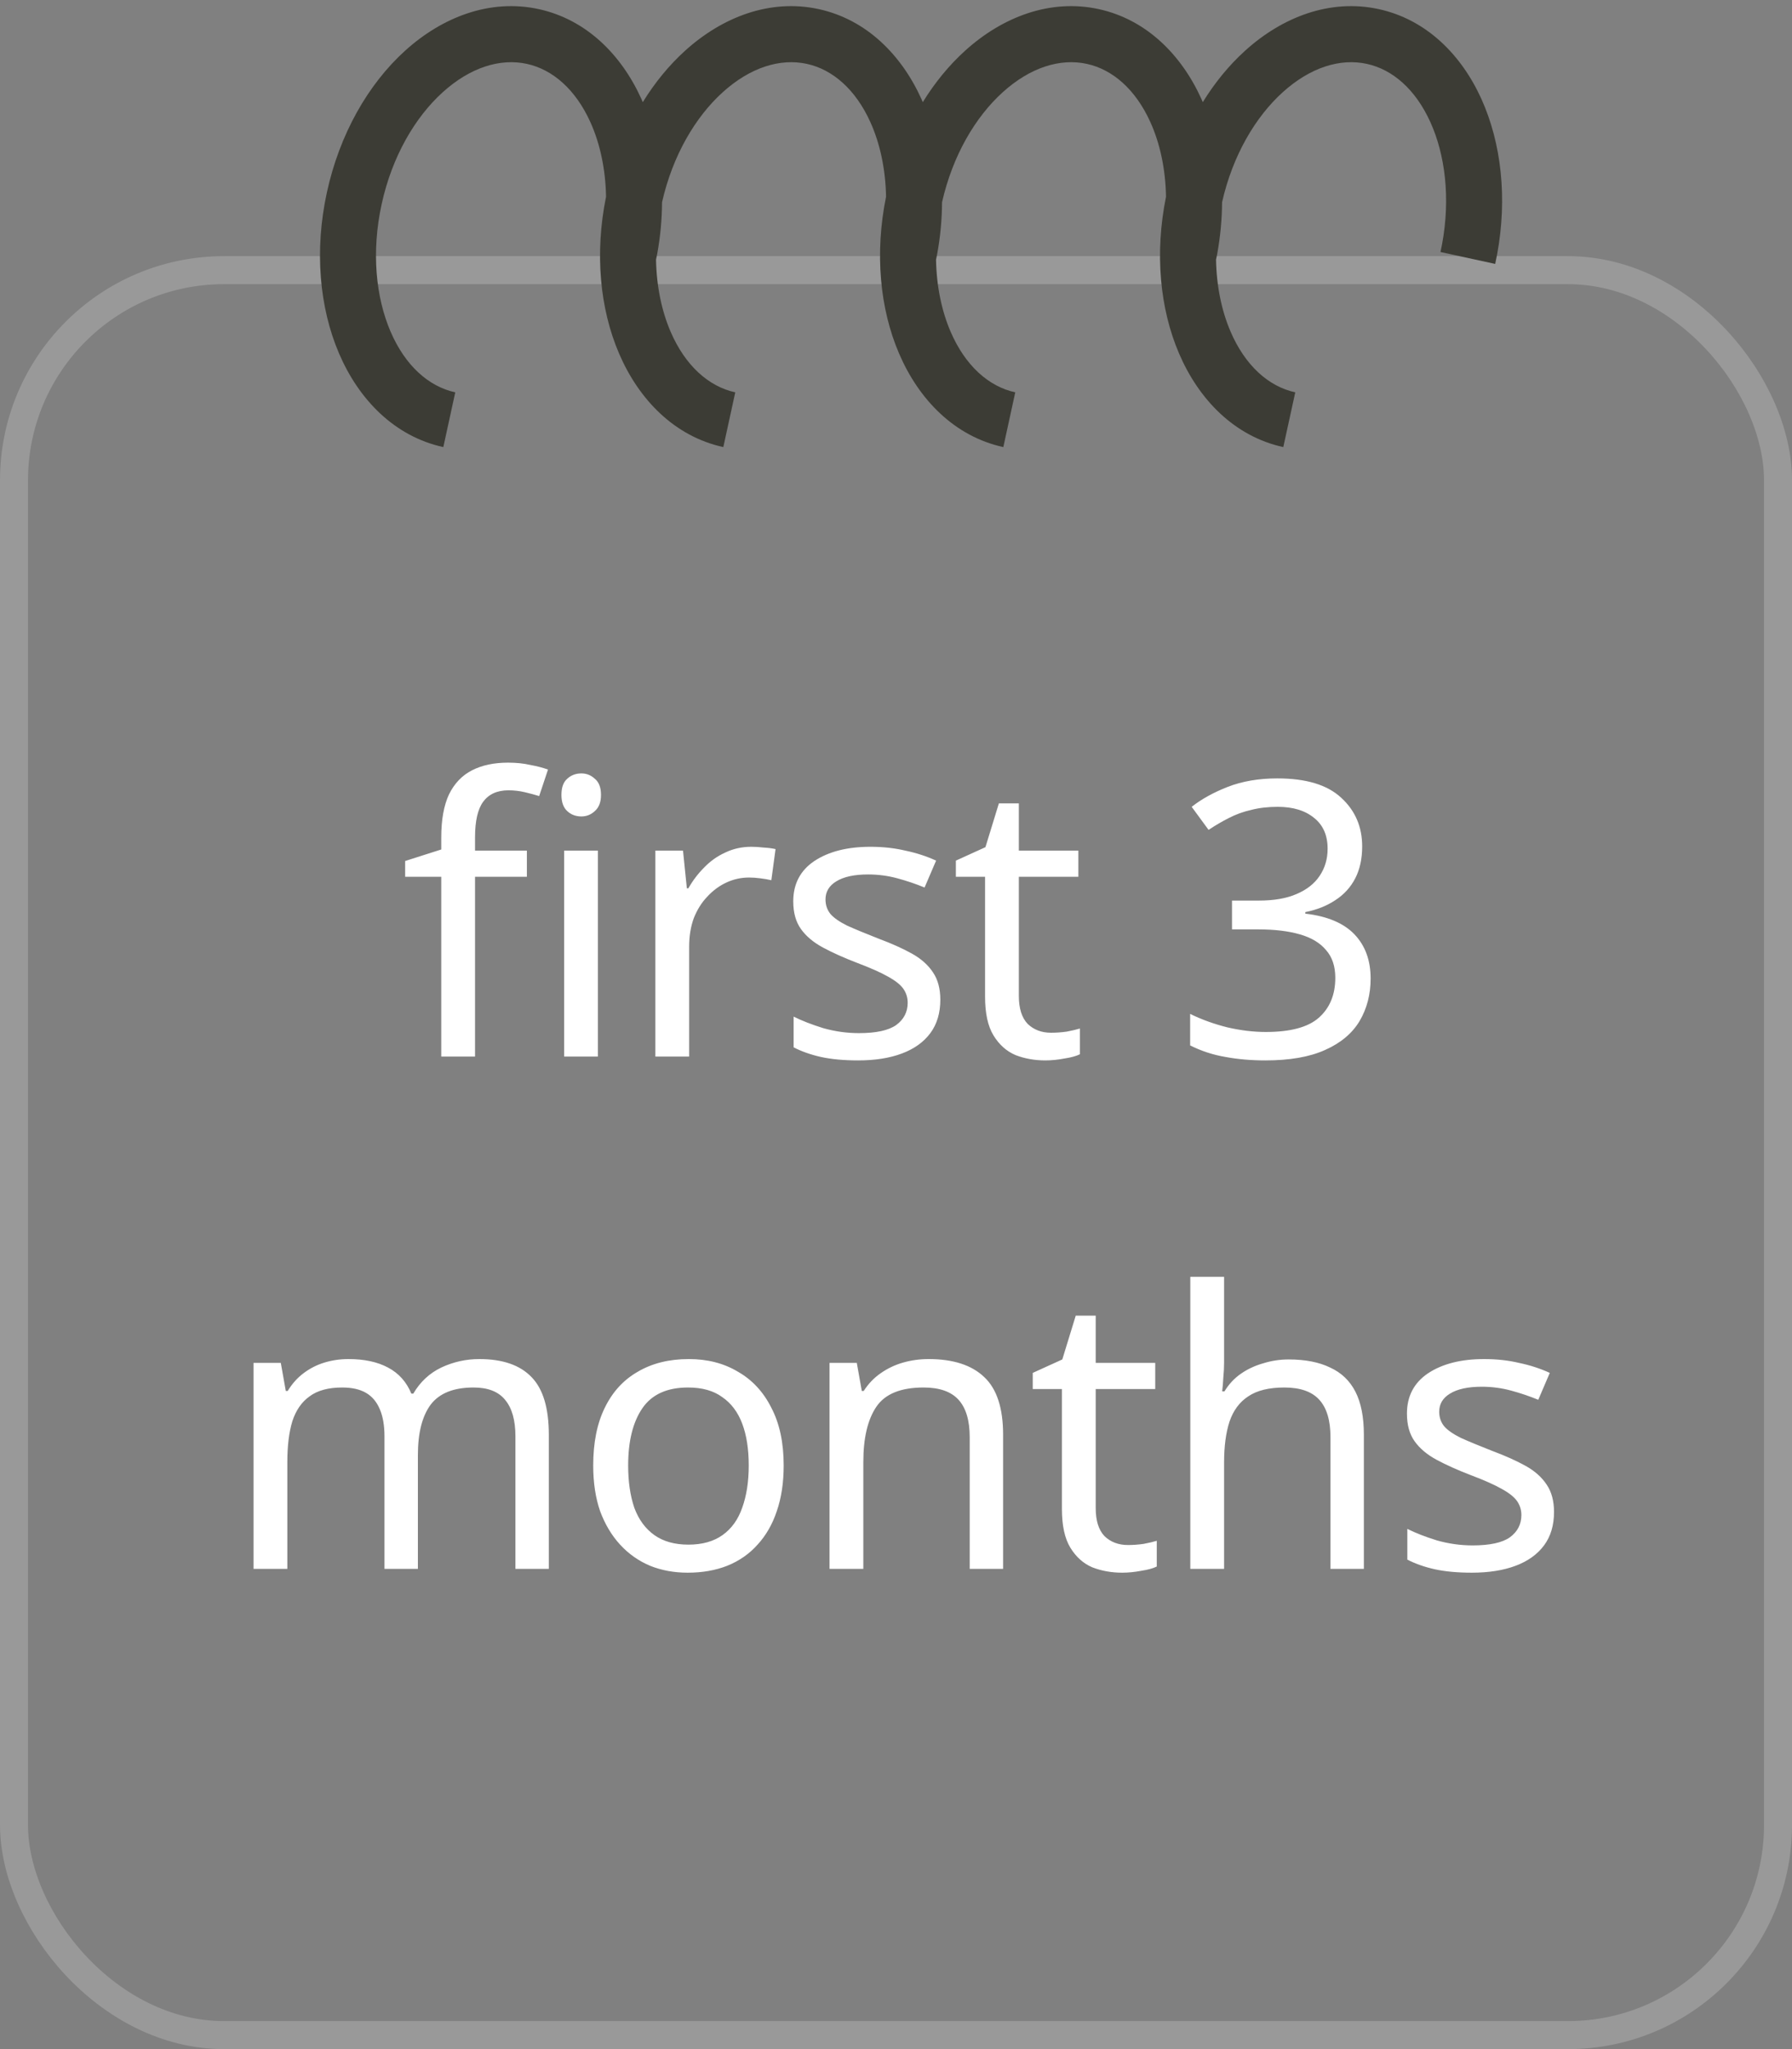<svg width="56" height="64" viewBox="0 0 56 64" fill="none" xmlns="http://www.w3.org/2000/svg">
<rect x="0" y="0" width="56" height="64" fill="#808080" stroke="none"/>
<rect x="0.438" y="8.438" width="55.125" height="55.125" rx="6.562" stroke="white" stroke-opacity="0.2" stroke-width="0.875"/>
<path d="M16.465 27.384H14.845V33H13.789V27.384H12.661V26.892L13.789 26.532V26.16C13.789 25.608 13.869 25.16 14.029 24.816C14.197 24.472 14.437 24.22 14.749 24.06C15.061 23.9 15.437 23.82 15.877 23.82C16.133 23.82 16.365 23.844 16.573 23.892C16.789 23.932 16.973 23.98 17.125 24.036L16.849 24.864C16.721 24.824 16.573 24.784 16.405 24.744C16.237 24.704 16.065 24.684 15.889 24.684C15.537 24.684 15.273 24.804 15.097 25.044C14.929 25.276 14.845 25.644 14.845 26.148V26.568H16.465V27.384ZM18.685 26.568V33H17.629V26.568H18.685ZM18.169 24.156C18.329 24.156 18.469 24.212 18.589 24.324C18.717 24.428 18.781 24.596 18.781 24.828C18.781 25.052 18.717 25.22 18.589 25.332C18.469 25.444 18.329 25.5 18.169 25.5C17.993 25.5 17.845 25.444 17.725 25.332C17.605 25.22 17.545 25.052 17.545 24.828C17.545 24.596 17.605 24.428 17.725 24.324C17.845 24.212 17.993 24.156 18.169 24.156ZM23.48 26.448C23.6 26.448 23.728 26.456 23.864 26.472C24.008 26.48 24.132 26.496 24.236 26.52L24.104 27.492C24 27.468 23.884 27.448 23.756 27.432C23.636 27.416 23.52 27.408 23.408 27.408C23.16 27.408 22.924 27.46 22.7 27.564C22.476 27.668 22.276 27.816 22.1 28.008C21.924 28.192 21.784 28.416 21.68 28.68C21.584 28.944 21.536 29.24 21.536 29.568V33H20.48V26.568H21.344L21.464 27.744H21.512C21.648 27.504 21.812 27.288 22.004 27.096C22.196 26.896 22.416 26.74 22.664 26.628C22.912 26.508 23.184 26.448 23.48 26.448ZM29.385 31.224C29.385 31.64 29.281 31.988 29.073 32.268C28.865 32.548 28.569 32.76 28.185 32.904C27.801 33.048 27.345 33.12 26.817 33.12C26.369 33.12 25.981 33.084 25.653 33.012C25.333 32.94 25.049 32.84 24.801 32.712V31.752C25.057 31.88 25.365 32 25.725 32.112C26.093 32.216 26.465 32.268 26.841 32.268C27.377 32.268 27.765 32.184 28.005 32.016C28.245 31.84 28.365 31.608 28.365 31.32C28.365 31.16 28.321 31.016 28.233 30.888C28.145 30.76 27.985 30.632 27.753 30.504C27.529 30.376 27.205 30.232 26.781 30.072C26.365 29.912 26.009 29.752 25.713 29.592C25.417 29.432 25.189 29.24 25.029 29.016C24.869 28.792 24.789 28.504 24.789 28.152C24.789 27.608 25.009 27.188 25.449 26.892C25.897 26.596 26.481 26.448 27.201 26.448C27.593 26.448 27.957 26.488 28.293 26.568C28.637 26.64 28.957 26.744 29.253 26.88L28.893 27.72C28.621 27.608 28.337 27.512 28.041 27.432C27.745 27.352 27.441 27.312 27.129 27.312C26.697 27.312 26.365 27.384 26.133 27.528C25.909 27.664 25.797 27.852 25.797 28.092C25.797 28.268 25.849 28.42 25.953 28.548C26.057 28.668 26.229 28.788 26.469 28.908C26.717 29.02 27.045 29.156 27.453 29.316C27.861 29.468 28.209 29.624 28.497 29.784C28.785 29.944 29.005 30.14 29.157 30.372C29.309 30.596 29.385 30.88 29.385 31.224ZM32.847 32.256C33.007 32.256 33.171 32.244 33.339 32.22C33.507 32.188 33.643 32.156 33.747 32.124V32.928C33.635 32.984 33.475 33.028 33.267 33.06C33.059 33.1 32.859 33.12 32.667 33.12C32.331 33.12 32.019 33.064 31.731 32.952C31.451 32.832 31.223 32.628 31.047 32.34C30.871 32.052 30.783 31.648 30.783 31.128V27.384H29.871V26.88L30.795 26.46L31.215 25.092H31.839V26.568H33.699V27.384H31.839V31.104C31.839 31.496 31.931 31.788 32.115 31.98C32.307 32.164 32.551 32.256 32.847 32.256ZM42.568 26.436C42.568 26.82 42.496 27.152 42.352 27.432C42.208 27.712 42 27.94 41.728 28.116C41.464 28.292 41.152 28.416 40.792 28.488V28.536C41.48 28.616 41.992 28.832 42.328 29.184C42.664 29.536 42.832 29.996 42.832 30.564C42.832 31.06 42.716 31.504 42.484 31.896C42.252 32.28 41.892 32.58 41.404 32.796C40.924 33.012 40.304 33.12 39.544 33.12C39.096 33.12 38.68 33.084 38.296 33.012C37.912 32.948 37.544 32.828 37.192 32.652V31.668C37.552 31.844 37.94 31.984 38.356 32.088C38.772 32.184 39.172 32.232 39.556 32.232C40.324 32.232 40.876 32.084 41.212 31.788C41.556 31.484 41.728 31.068 41.728 30.54C41.728 30.18 41.632 29.892 41.44 29.676C41.256 29.452 40.984 29.288 40.624 29.184C40.264 29.08 39.832 29.028 39.328 29.028H38.5V28.128H39.34C39.812 28.128 40.204 28.06 40.516 27.924C40.836 27.788 41.076 27.6 41.236 27.36C41.404 27.112 41.488 26.828 41.488 26.508C41.488 26.092 41.348 25.772 41.068 25.548C40.788 25.316 40.408 25.2 39.928 25.2C39.624 25.2 39.348 25.232 39.1 25.296C38.852 25.352 38.62 25.436 38.404 25.548C38.196 25.652 37.984 25.776 37.768 25.92L37.24 25.2C37.544 24.96 37.92 24.752 38.368 24.576C38.824 24.4 39.34 24.312 39.916 24.312C40.812 24.312 41.476 24.512 41.908 24.912C42.348 25.312 42.568 25.82 42.568 26.436ZM14.979 42.448C15.707 42.448 16.251 42.636 16.611 43.012C16.971 43.38 17.151 43.98 17.151 44.812V49H16.107V44.86C16.107 44.356 15.999 43.976 15.783 43.72C15.575 43.464 15.247 43.336 14.799 43.336C14.175 43.336 13.727 43.516 13.455 43.876C13.191 44.236 13.059 44.76 13.059 45.448V49H12.015V44.86C12.015 44.524 11.967 44.244 11.871 44.02C11.775 43.788 11.631 43.616 11.439 43.504C11.247 43.392 10.999 43.336 10.695 43.336C10.263 43.336 9.923 43.428 9.675 43.612C9.427 43.788 9.247 44.048 9.135 44.392C9.031 44.736 8.979 45.16 8.979 45.664V49H7.923V42.568H8.775L8.931 43.444H8.991C9.127 43.22 9.291 43.036 9.483 42.892C9.683 42.74 9.903 42.628 10.143 42.556C10.383 42.484 10.631 42.448 10.887 42.448C11.383 42.448 11.795 42.536 12.123 42.712C12.459 42.888 12.703 43.16 12.855 43.528H12.915C13.131 43.16 13.423 42.888 13.791 42.712C14.167 42.536 14.563 42.448 14.979 42.448ZM24.49 45.772C24.49 46.308 24.418 46.784 24.274 47.2C24.138 47.608 23.938 47.956 23.674 48.244C23.418 48.532 23.102 48.752 22.726 48.904C22.358 49.048 21.946 49.12 21.49 49.12C21.066 49.12 20.674 49.048 20.314 48.904C19.954 48.752 19.642 48.532 19.378 48.244C19.114 47.956 18.906 47.608 18.754 47.2C18.61 46.784 18.538 46.308 18.538 45.772C18.538 45.06 18.658 44.46 18.898 43.972C19.138 43.476 19.482 43.1 19.93 42.844C20.378 42.58 20.91 42.448 21.526 42.448C22.11 42.448 22.622 42.58 23.062 42.844C23.51 43.1 23.858 43.476 24.106 43.972C24.362 44.46 24.49 45.06 24.49 45.772ZM19.63 45.772C19.63 46.276 19.694 46.716 19.822 47.092C19.958 47.46 20.166 47.744 20.446 47.944C20.726 48.144 21.082 48.244 21.514 48.244C21.946 48.244 22.302 48.144 22.582 47.944C22.862 47.744 23.066 47.46 23.194 47.092C23.33 46.716 23.398 46.276 23.398 45.772C23.398 45.26 23.33 44.824 23.194 44.464C23.058 44.104 22.85 43.828 22.57 43.636C22.298 43.436 21.942 43.336 21.502 43.336C20.846 43.336 20.37 43.552 20.074 43.984C19.778 44.416 19.63 45.012 19.63 45.772ZM29.019 42.448C29.787 42.448 30.367 42.636 30.759 43.012C31.151 43.38 31.347 43.98 31.347 44.812V49H30.303V44.884C30.303 44.364 30.187 43.976 29.955 43.72C29.723 43.464 29.359 43.336 28.863 43.336C28.151 43.336 27.659 43.536 27.387 43.936C27.115 44.336 26.979 44.912 26.979 45.664V49H25.923V42.568H26.775L26.931 43.444H26.991C27.135 43.22 27.311 43.036 27.519 42.892C27.735 42.74 27.971 42.628 28.227 42.556C28.483 42.484 28.747 42.448 29.019 42.448ZM35.249 48.256C35.409 48.256 35.573 48.244 35.741 48.22C35.909 48.188 36.045 48.156 36.149 48.124V48.928C36.037 48.984 35.877 49.028 35.669 49.06C35.461 49.1 35.261 49.12 35.069 49.12C34.733 49.12 34.421 49.064 34.133 48.952C33.853 48.832 33.625 48.628 33.449 48.34C33.273 48.052 33.185 47.648 33.185 47.128V43.384H32.273V42.88L33.197 42.46L33.617 41.092H34.241V42.568H36.101V43.384H34.241V47.104C34.241 47.496 34.333 47.788 34.517 47.98C34.709 48.164 34.953 48.256 35.249 48.256ZM38.253 42.556C38.253 42.708 38.245 42.864 38.229 43.024C38.221 43.184 38.209 43.328 38.193 43.456H38.265C38.401 43.232 38.573 43.048 38.781 42.904C38.989 42.76 39.221 42.652 39.477 42.58C39.733 42.5 39.997 42.46 40.269 42.46C40.789 42.46 41.221 42.544 41.565 42.712C41.917 42.872 42.181 43.124 42.357 43.468C42.533 43.812 42.621 44.26 42.621 44.812V49H41.577V44.884C41.577 44.364 41.461 43.976 41.229 43.72C40.997 43.464 40.633 43.336 40.137 43.336C39.657 43.336 39.281 43.428 39.009 43.612C38.737 43.788 38.541 44.052 38.421 44.404C38.309 44.748 38.253 45.172 38.253 45.676V49H37.197V39.88H38.253V42.556ZM48.563 47.224C48.563 47.64 48.459 47.988 48.251 48.268C48.043 48.548 47.747 48.76 47.363 48.904C46.979 49.048 46.523 49.12 45.995 49.12C45.547 49.12 45.159 49.084 44.831 49.012C44.511 48.94 44.227 48.84 43.979 48.712V47.752C44.235 47.88 44.543 48 44.903 48.112C45.271 48.216 45.643 48.268 46.019 48.268C46.555 48.268 46.943 48.184 47.183 48.016C47.423 47.84 47.543 47.608 47.543 47.32C47.543 47.16 47.499 47.016 47.411 46.888C47.323 46.76 47.163 46.632 46.931 46.504C46.707 46.376 46.383 46.232 45.959 46.072C45.543 45.912 45.187 45.752 44.891 45.592C44.595 45.432 44.367 45.24 44.207 45.016C44.047 44.792 43.967 44.504 43.967 44.152C43.967 43.608 44.187 43.188 44.627 42.892C45.075 42.596 45.659 42.448 46.379 42.448C46.771 42.448 47.135 42.488 47.471 42.568C47.815 42.64 48.135 42.744 48.431 42.88L48.071 43.72C47.799 43.608 47.515 43.512 47.219 43.432C46.923 43.352 46.619 43.312 46.307 43.312C45.875 43.312 45.543 43.384 45.311 43.528C45.087 43.664 44.975 43.852 44.975 44.092C44.975 44.268 45.027 44.42 45.131 44.548C45.235 44.668 45.407 44.788 45.647 44.908C45.895 45.02 46.223 45.156 46.631 45.316C47.039 45.468 47.387 45.624 47.675 45.784C47.963 45.944 48.183 46.14 48.335 46.372C48.487 46.596 48.563 46.88 48.563 47.224Z" fill="white"/>
<path d="M38.908 1.585C40.066 0.536 41.559 -0.048 43.087 0.285C44.572 0.609 45.668 1.709 46.293 3.089C46.918 4.469 47.11 6.19 46.785 7.944C46.767 8.044 46.746 8.143 46.725 8.243L45.015 7.871C45.032 7.789 45.049 7.707 45.065 7.626C45.332 6.18 45.159 4.828 44.698 3.812C44.237 2.795 43.524 2.172 42.714 1.995C41.881 1.814 40.944 2.103 40.083 2.883C39.235 3.65 38.522 4.85 38.19 6.316C38.186 6.849 38.137 7.395 38.035 7.944C38.025 7.999 38.012 8.054 38.001 8.108C38.016 8.943 38.178 9.71 38.453 10.352C38.911 11.419 39.644 12.072 40.477 12.254L40.103 13.964C38.575 13.63 37.462 12.478 36.846 11.042C36.244 9.641 36.081 7.906 36.438 6.143C36.423 5.269 36.246 4.47 35.948 3.812C35.487 2.795 34.774 2.172 33.964 1.995C33.131 1.814 32.194 2.103 31.333 2.883C30.485 3.65 29.772 4.85 29.439 6.316C29.436 6.849 29.387 7.395 29.285 7.944C29.275 7.999 29.262 8.054 29.251 8.108C29.266 8.943 29.428 9.71 29.703 10.352C30.161 11.419 30.894 12.072 31.727 12.254L31.354 13.964C29.826 13.63 28.712 12.478 28.096 11.042C27.494 9.641 27.331 7.906 27.689 6.143C27.673 5.269 27.496 4.47 27.198 3.812C26.737 2.795 26.024 2.172 25.214 1.995C24.381 1.814 23.444 2.103 22.583 2.883C21.735 3.65 21.022 4.85 20.689 6.316C20.686 6.849 20.637 7.395 20.535 7.944C20.525 7.999 20.512 8.054 20.501 8.108C20.516 8.943 20.678 9.71 20.953 10.352C21.411 11.419 22.144 12.072 22.977 12.254L22.604 13.964C21.076 13.63 19.962 12.478 19.346 11.042C18.744 9.641 18.581 7.906 18.939 6.143C18.923 5.269 18.746 4.47 18.448 3.812C17.987 2.795 17.274 2.172 16.464 1.995C15.631 1.814 14.694 2.103 13.833 2.883C12.973 3.661 12.252 4.884 11.926 6.379C11.6 7.874 11.746 9.286 12.203 10.352C12.661 11.419 13.394 12.072 14.227 12.254L13.854 13.964C12.325 13.63 11.212 12.478 10.596 11.042C9.979 9.604 9.821 7.816 10.216 6.006C10.611 4.196 11.498 2.635 12.658 1.585C13.816 0.536 15.309 -0.048 16.837 0.285C18.322 0.609 19.418 1.709 20.043 3.089C20.058 3.123 20.072 3.157 20.087 3.191C20.466 2.576 20.912 2.034 21.408 1.585C22.566 0.536 24.059 -0.048 25.587 0.285C27.072 0.609 28.168 1.709 28.793 3.089C28.808 3.123 28.822 3.157 28.837 3.191C29.216 2.576 29.662 2.034 30.158 1.585C31.316 0.536 32.809 -0.048 34.337 0.285C35.822 0.609 36.918 1.709 37.543 3.089C37.558 3.123 37.572 3.157 37.587 3.191C37.966 2.576 38.412 2.034 38.908 1.585Z" fill="#3C3C35"/>
</svg>
